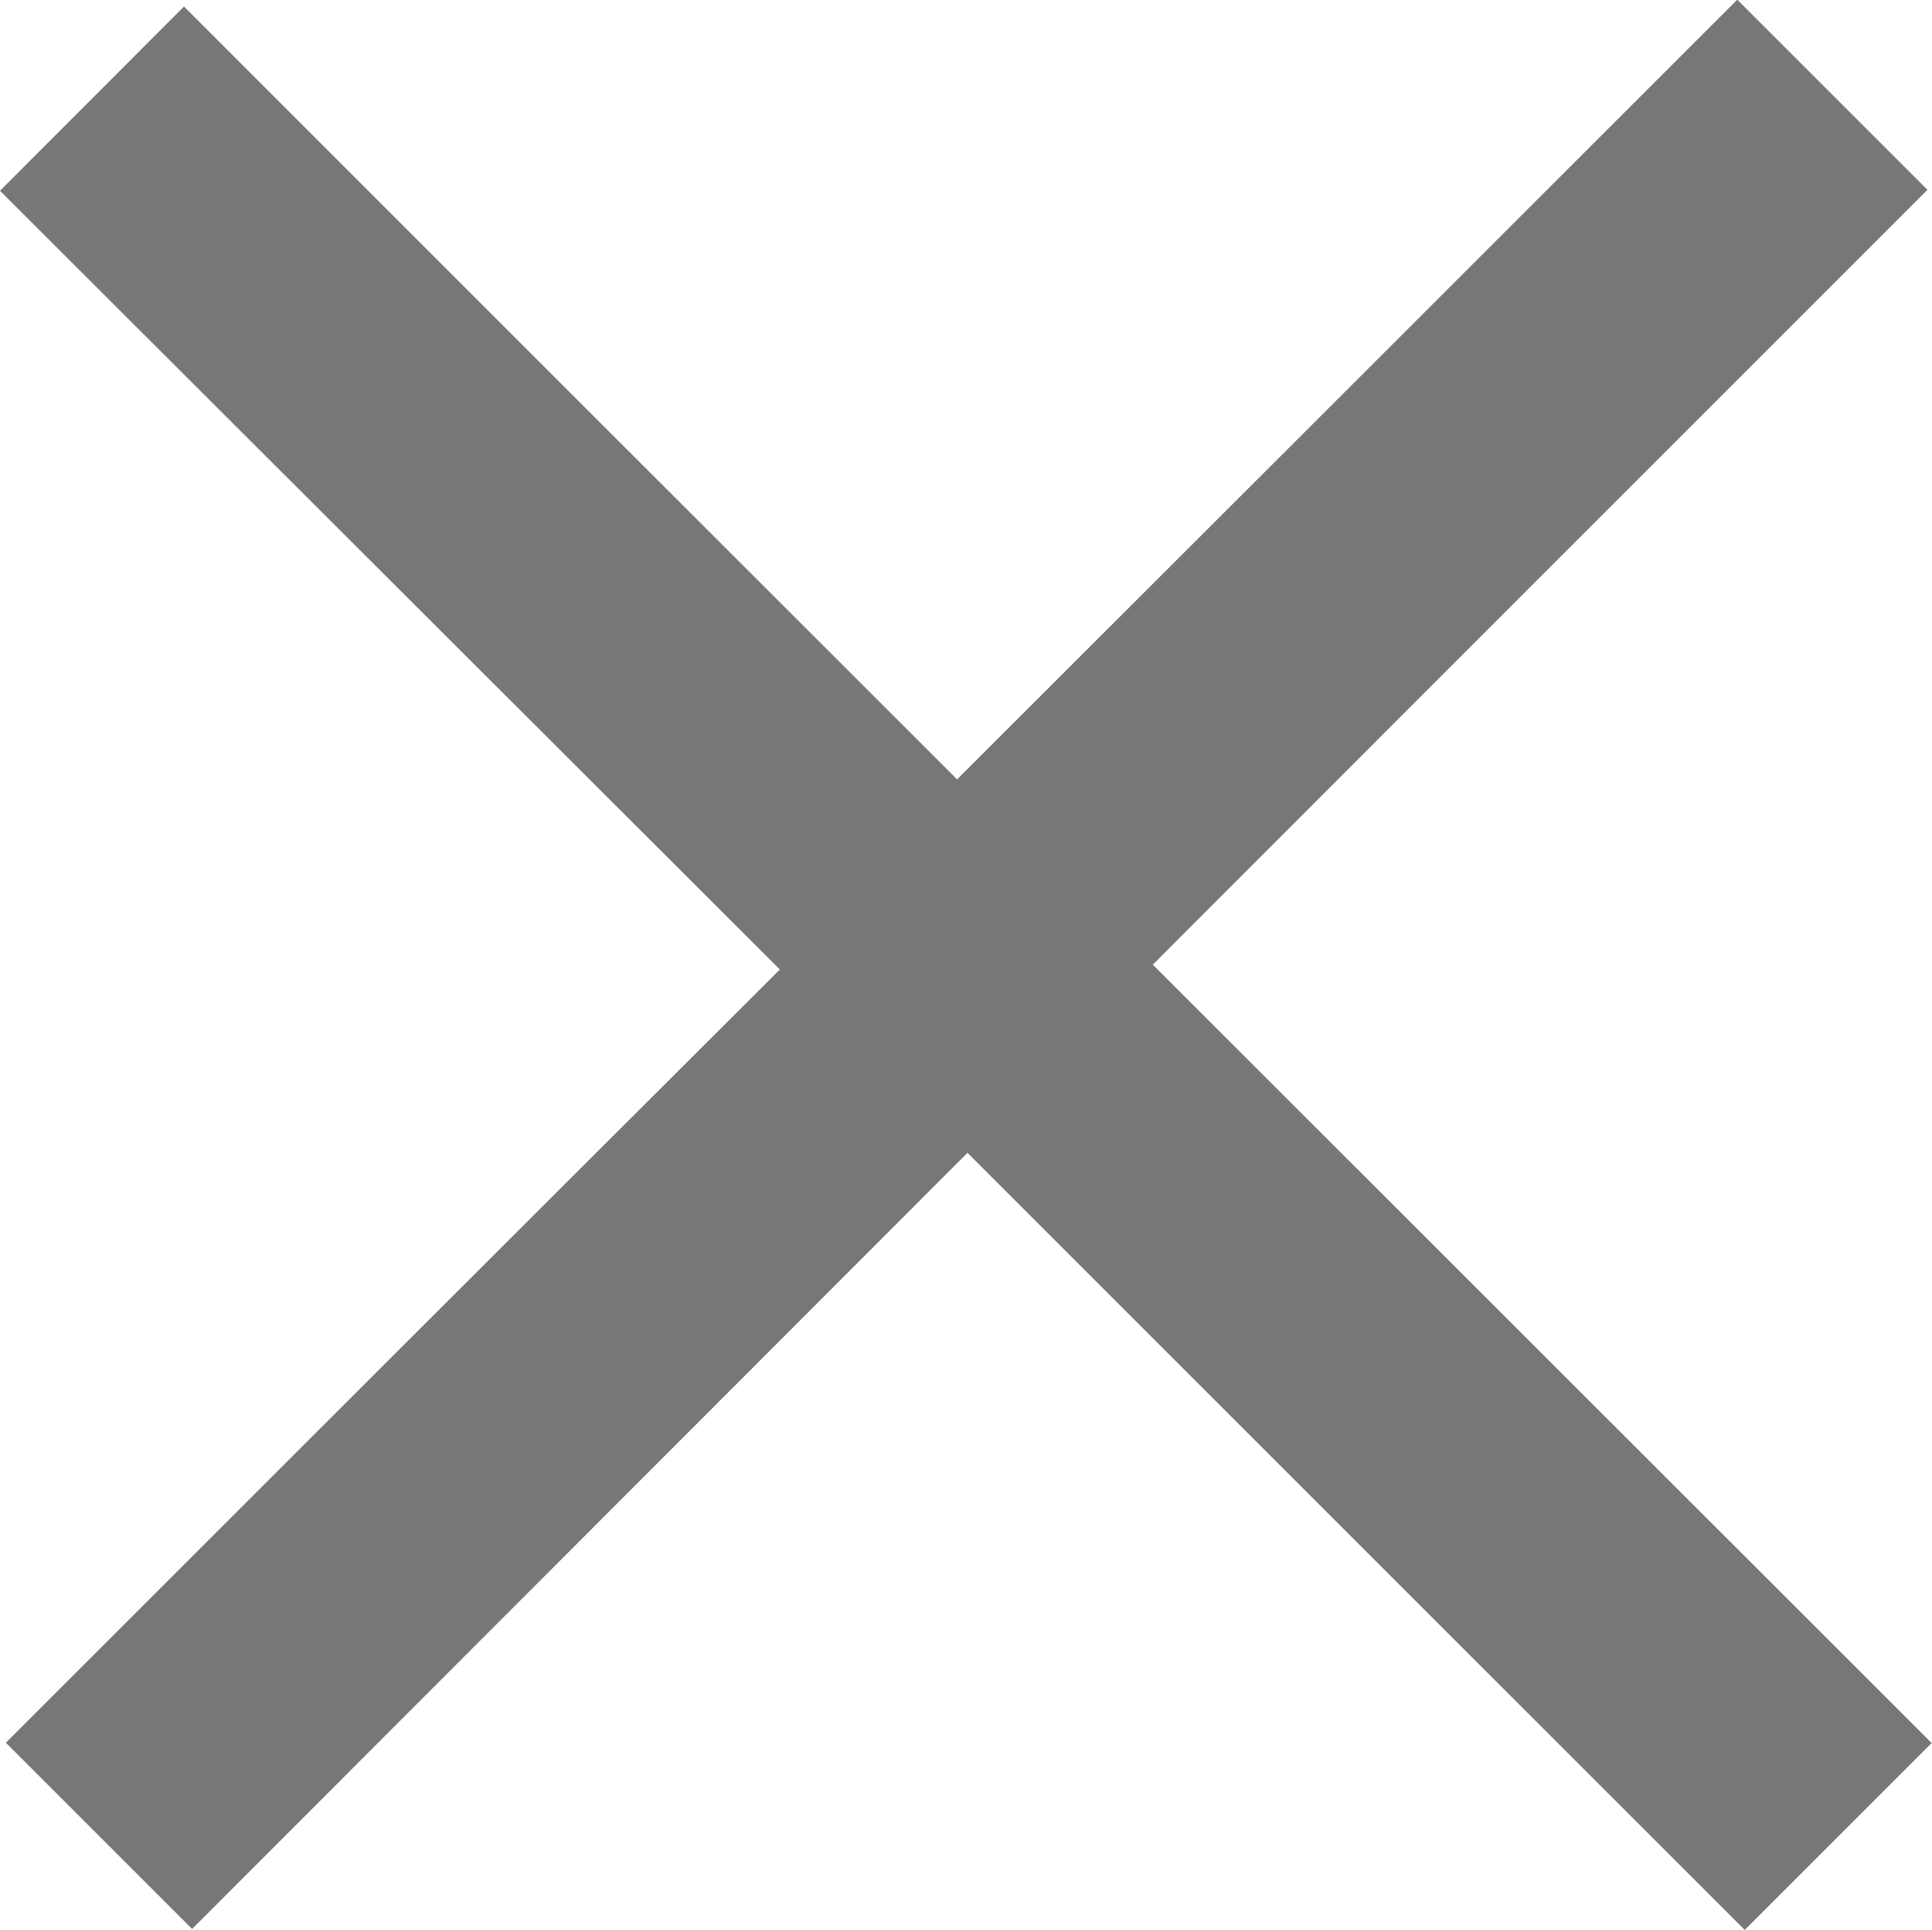 <?xml version="1.0" encoding="UTF-8"?>
<svg xmlns="http://www.w3.org/2000/svg" version="1.1" viewBox="0 0 595.3 594.9">
  <defs>
    <style>
      .cls-1 {
        fill: #777;
      }
    </style>
  </defs>
  <!-- Generator: Adobe Illustrator 28.7.0, SVG Export Plug-In . SVG Version: 1.2.0 Build 136)  -->
  <g>
    <g id="Layer_1">
      <path class="cls-1" d="M0,58.8c79.5,79.4,159.5,159.3,240.3,240C160.1,378.8,80.4,458.5,1.8,537.1c19,19,37.7,37.7,57.4,57.4,78.8-78.9,158.5-158.7,238.9-239.2,80.3,80.3,160.2,160.2,239.5,239.5l57.6-57.6c-79.5-79.5-159.5-159.4-240-239.9,80.2-80.3,159.9-160,238.7-238.8-19.2-19.2-37.8-37.8-58.6-58.6-79.1,79.1-159,159-240.4,240.3C215.6,160.9,135.8,81.2,56.7,2,38.5,20.2,20,38.8,0,58.8Z"/>
    </g>
  </g>
</svg>